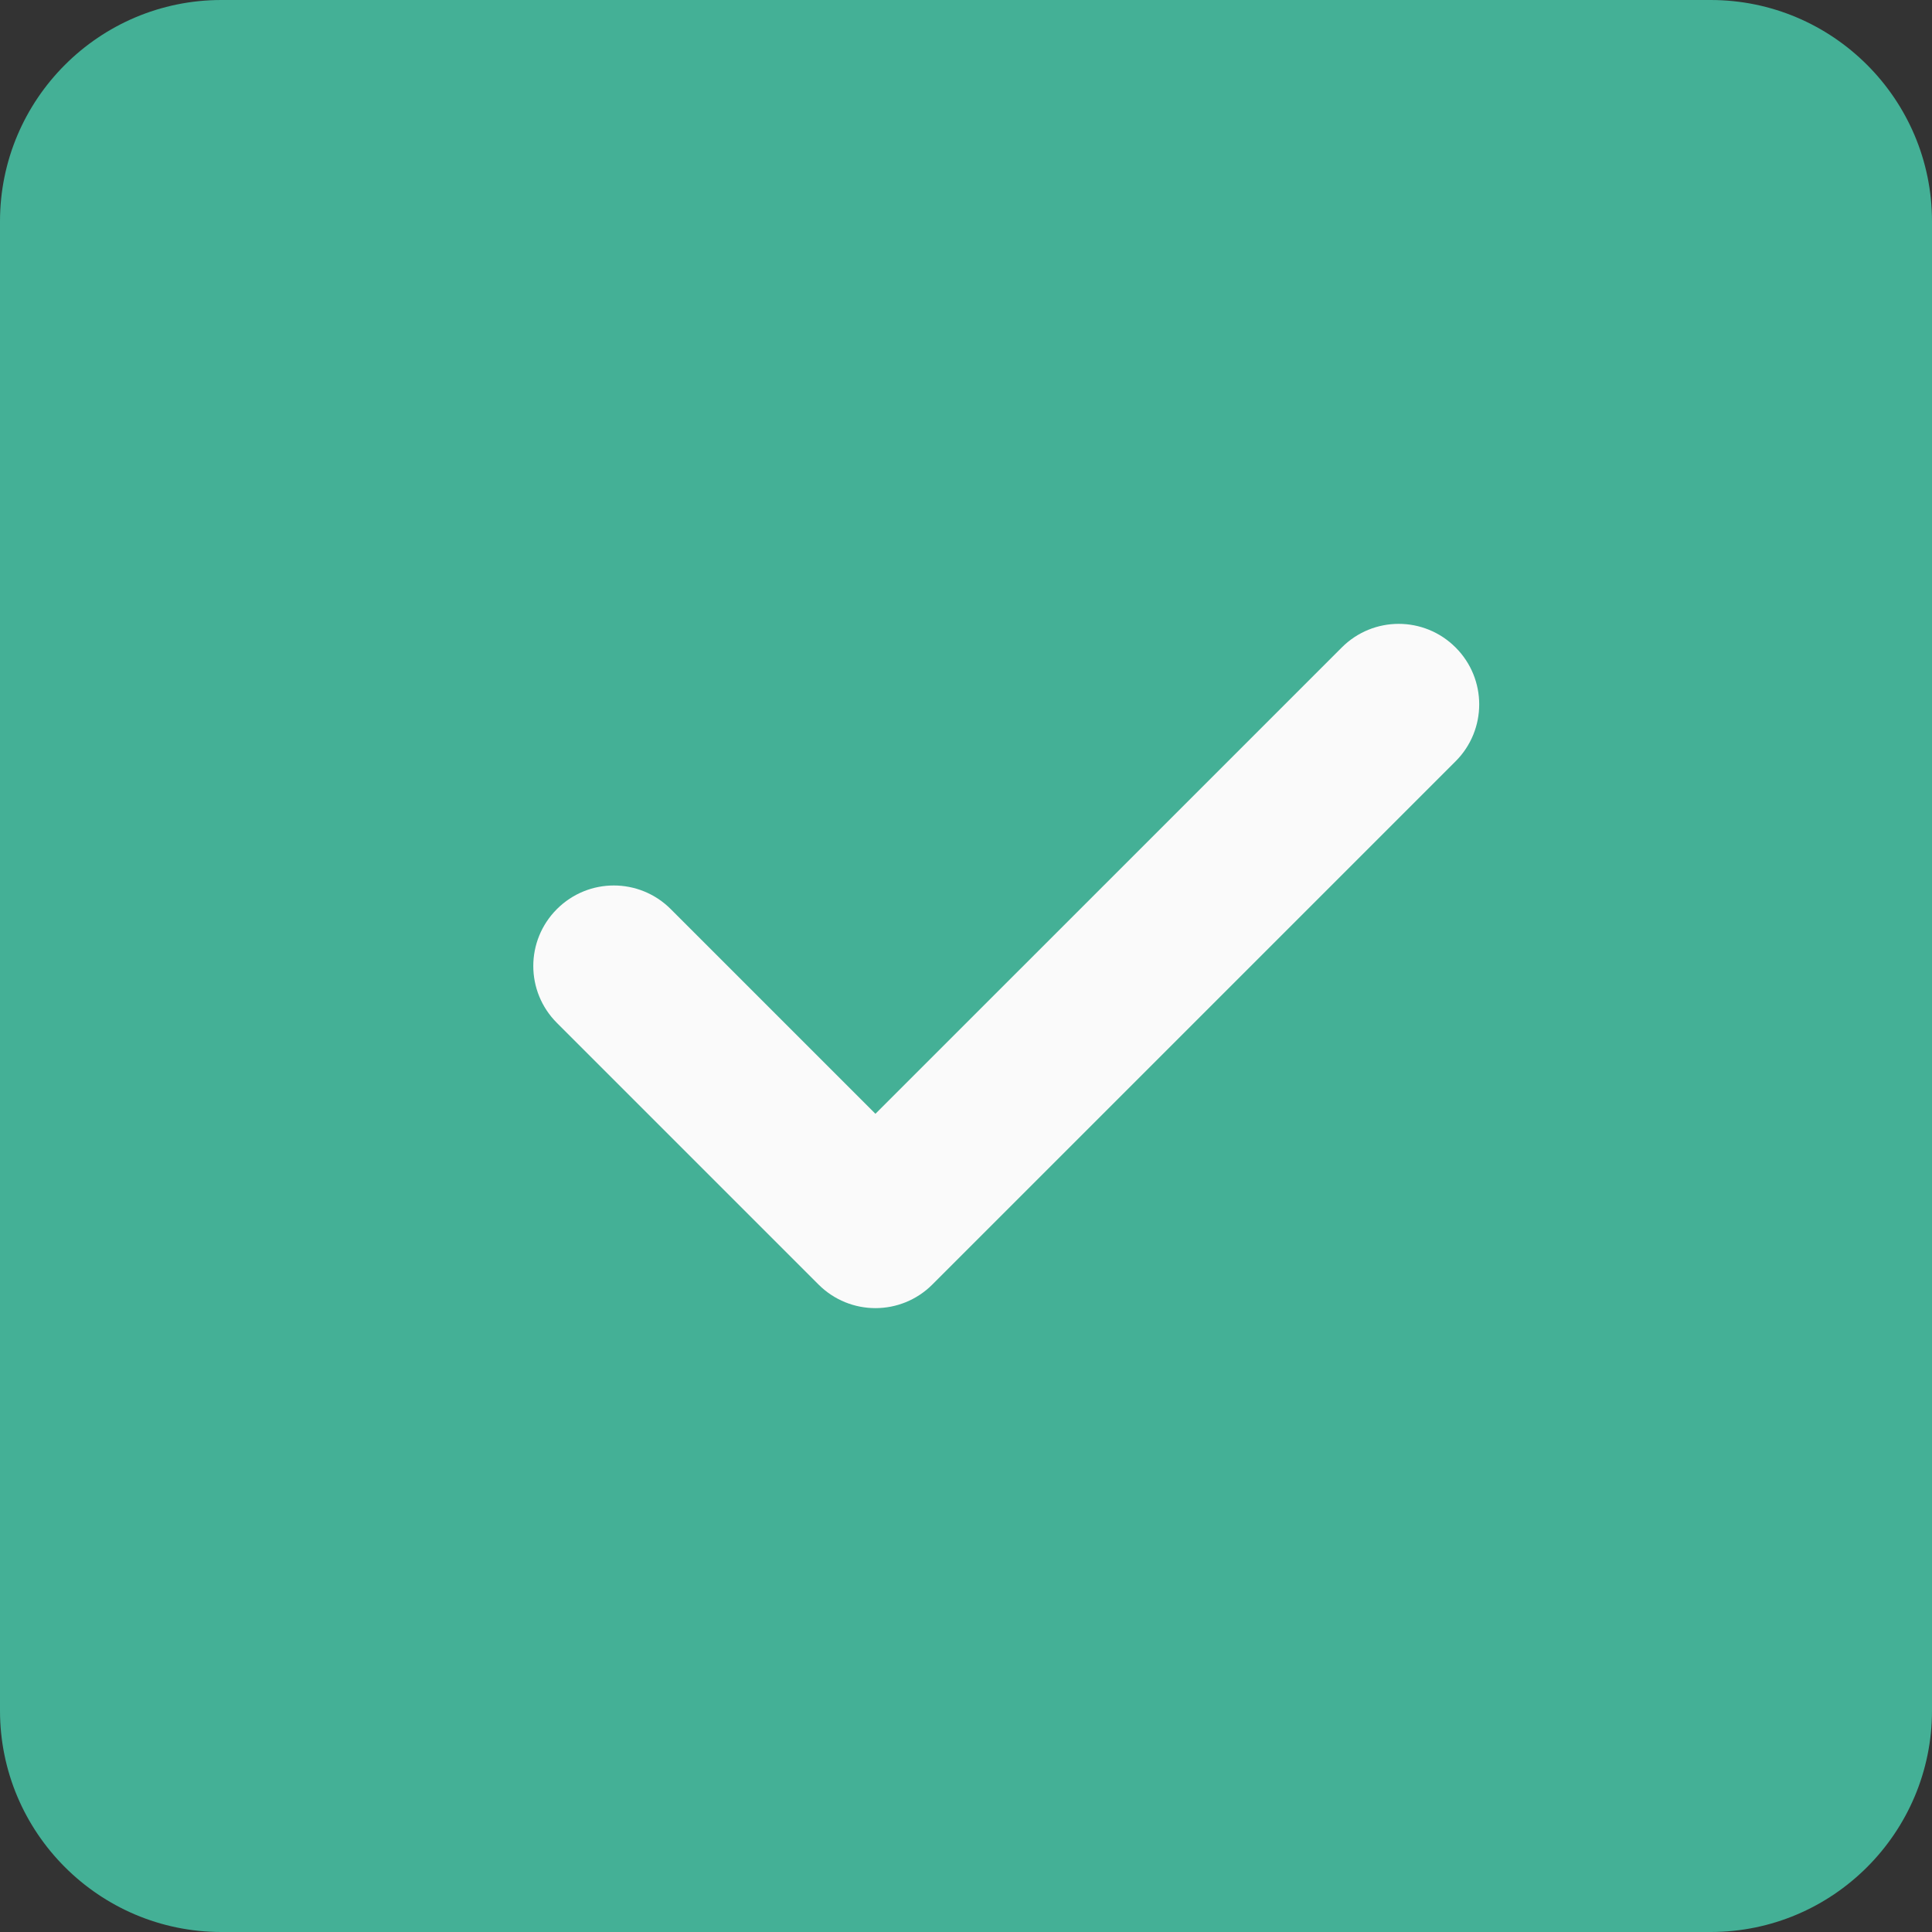 <svg width="512" height="512" viewBox="0 0 512 512" fill="none" xmlns="http://www.w3.org/2000/svg">
<rect x="0" y="0" width="512" height="512" fill="#333333" stroke="none"/>
<path d="M512 58.668C512 26.305 485.695 0 453.332 0H58.668C26.305 0 0 26.305 0 58.668V453.332C0 485.695 26.305 512 58.668 512H453.332C485.695 512 512 485.695 512 453.332V58.668Z" fill="#44B096"/>
<path d="M385.75 171.586C394.09 179.926 394.09 193.406 385.75 201.75L247.082 340.414C242.922 344.574 237.461 346.668 232 346.668C226.539 346.668 221.078 344.574 216.918 340.414L147.586 271.082C139.242 262.742 139.242 249.258 147.586 240.918C155.926 232.574 169.406 232.574 177.75 240.918L232 295.168L355.586 171.586C363.926 163.242 377.406 163.242 385.75 171.586Z" fill="#FAFAFA"/>
</svg>
